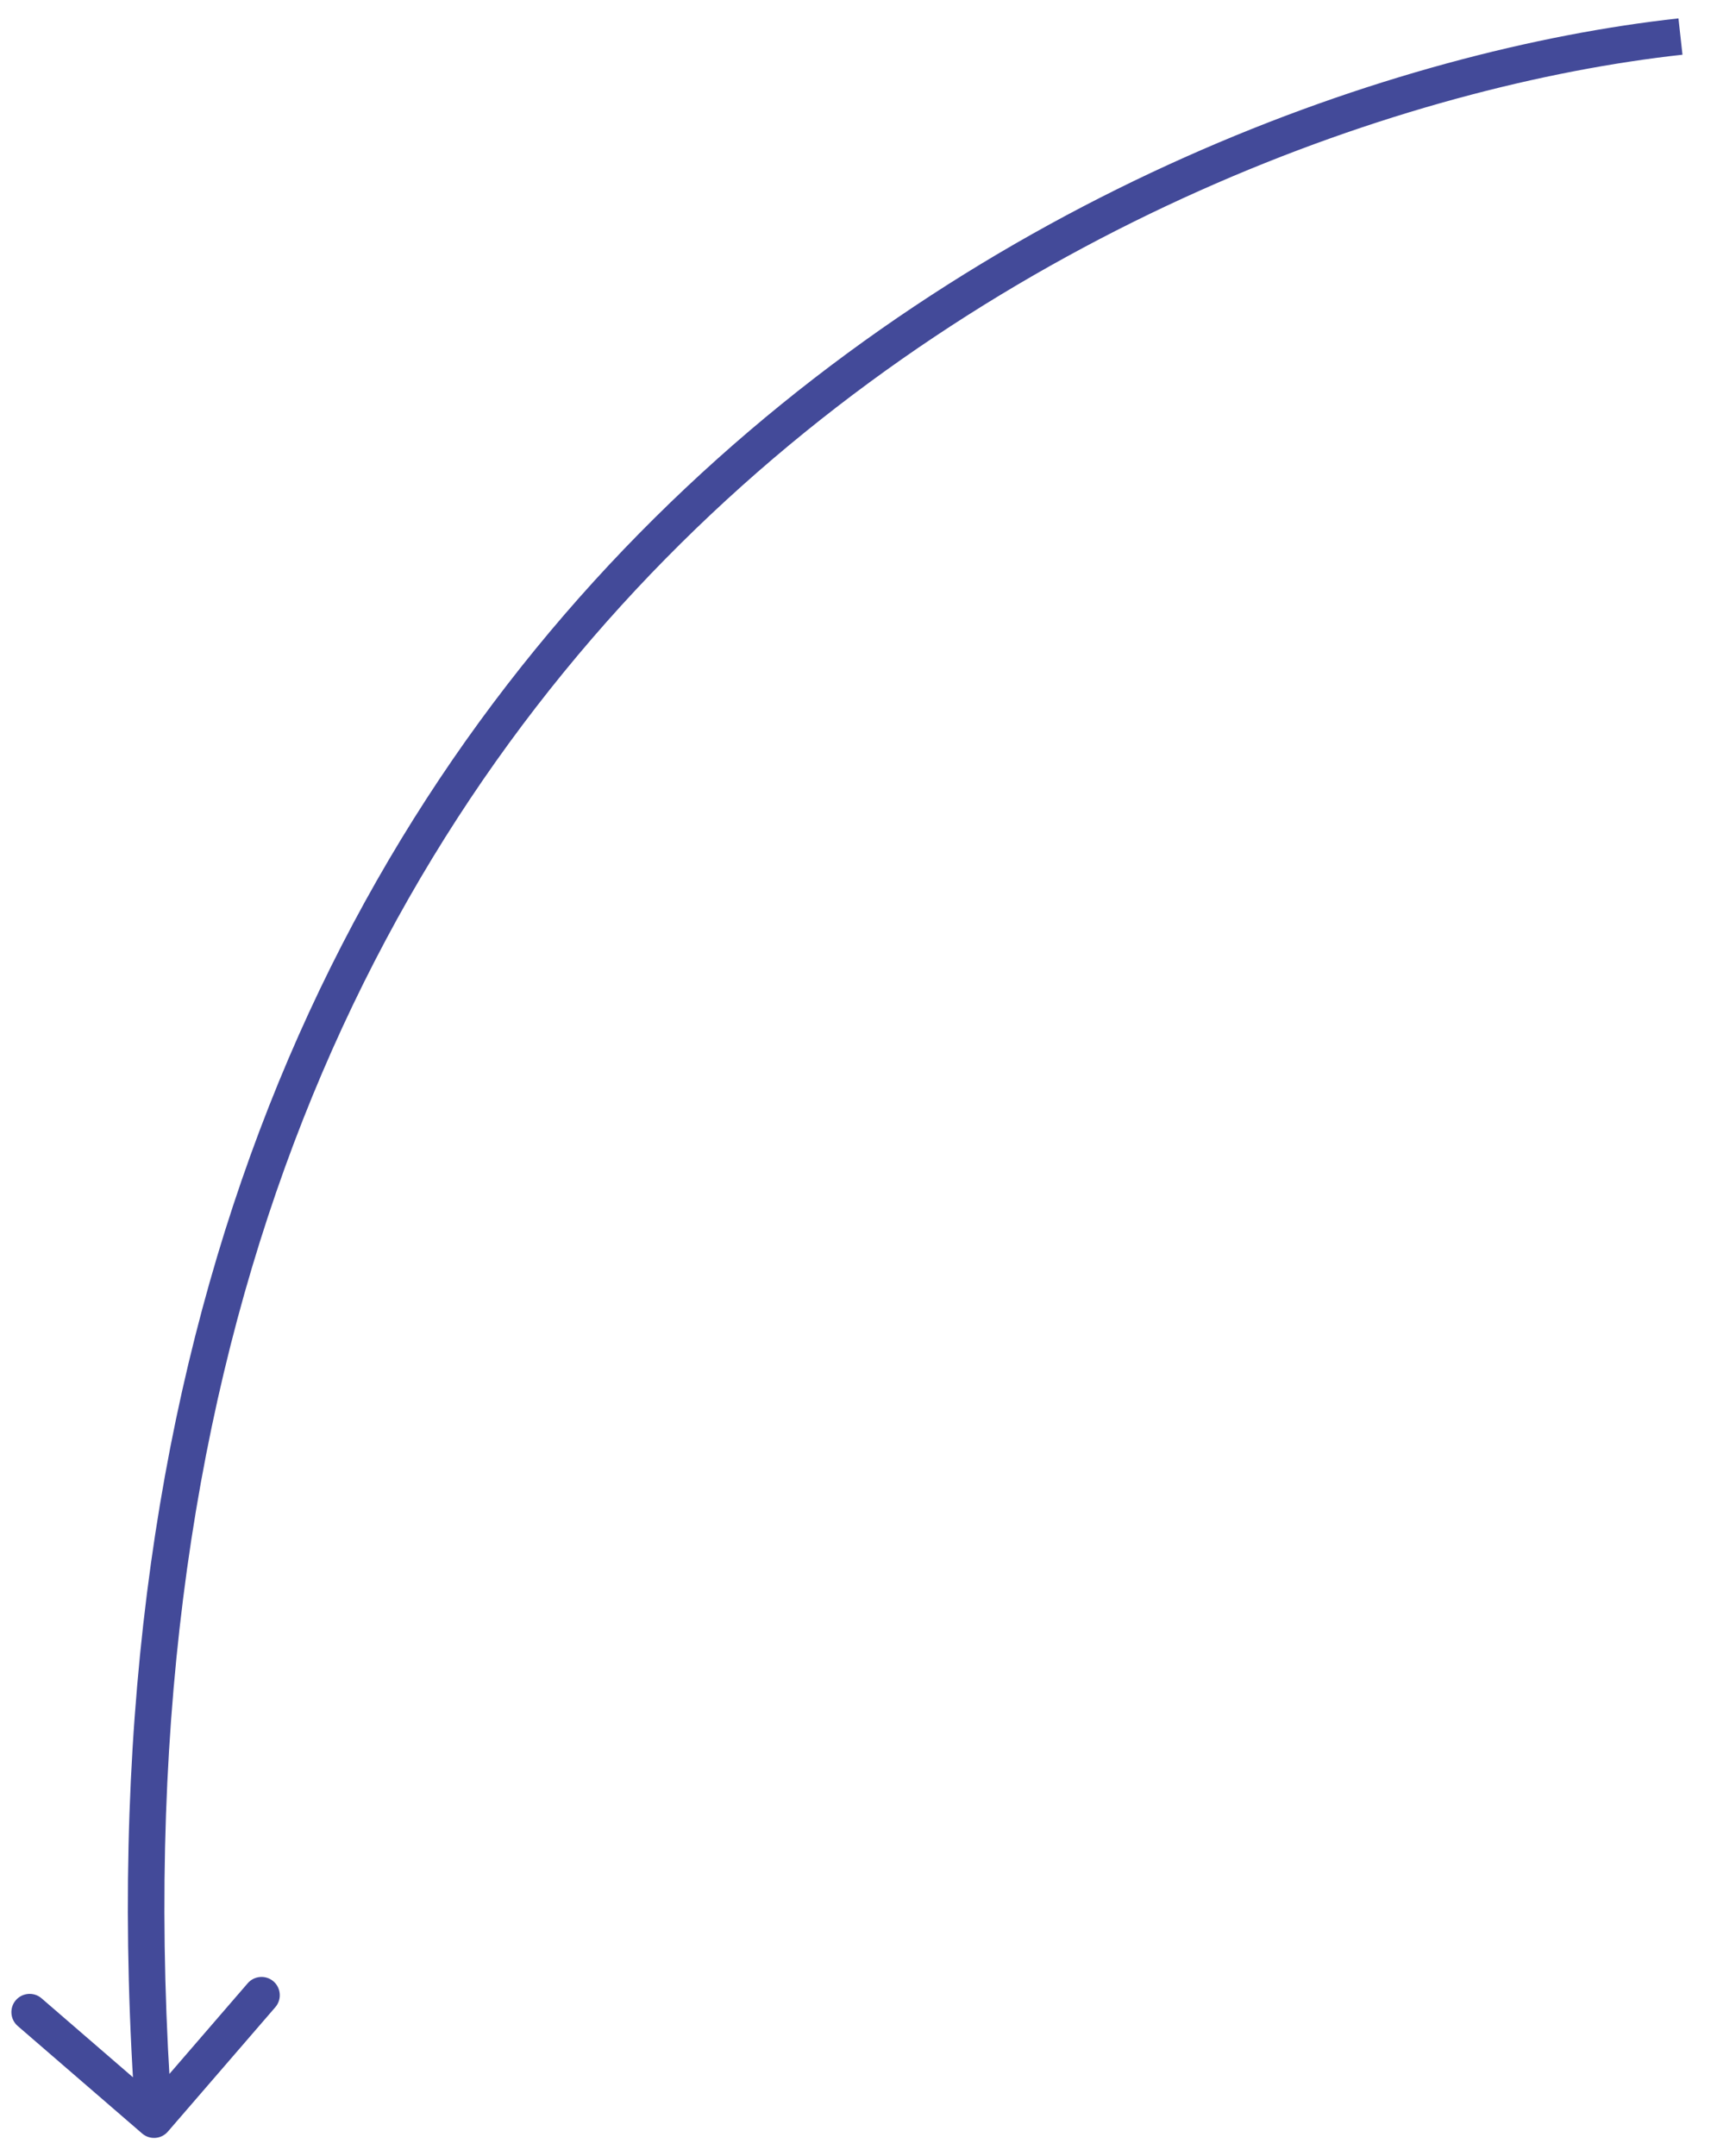 <?xml version="1.0" encoding="UTF-8"?> <svg xmlns="http://www.w3.org/2000/svg" width="47" height="59" viewBox="0 0 47 59" fill="none"> <path d="M3.89 58.378C4.099 58.559 4.415 58.536 4.595 58.327L7.537 54.922C7.718 54.712 7.694 54.397 7.486 54.216C7.277 54.036 6.961 54.059 6.78 54.268L4.165 57.295L1.138 54.68C0.93 54.499 0.614 54.523 0.433 54.731C0.253 54.94 0.276 55.256 0.485 55.437L3.89 58.378ZM45.945 0.503C38.255 1.348 26.938 5.239 17.919 14.173C8.883 23.124 2.189 37.102 3.718 58.036L4.716 57.964C3.206 37.303 9.807 23.616 18.623 14.883C27.457 6.133 38.552 2.321 46.055 1.497L45.945 0.503Z" fill="#434A99"></path> </svg> 